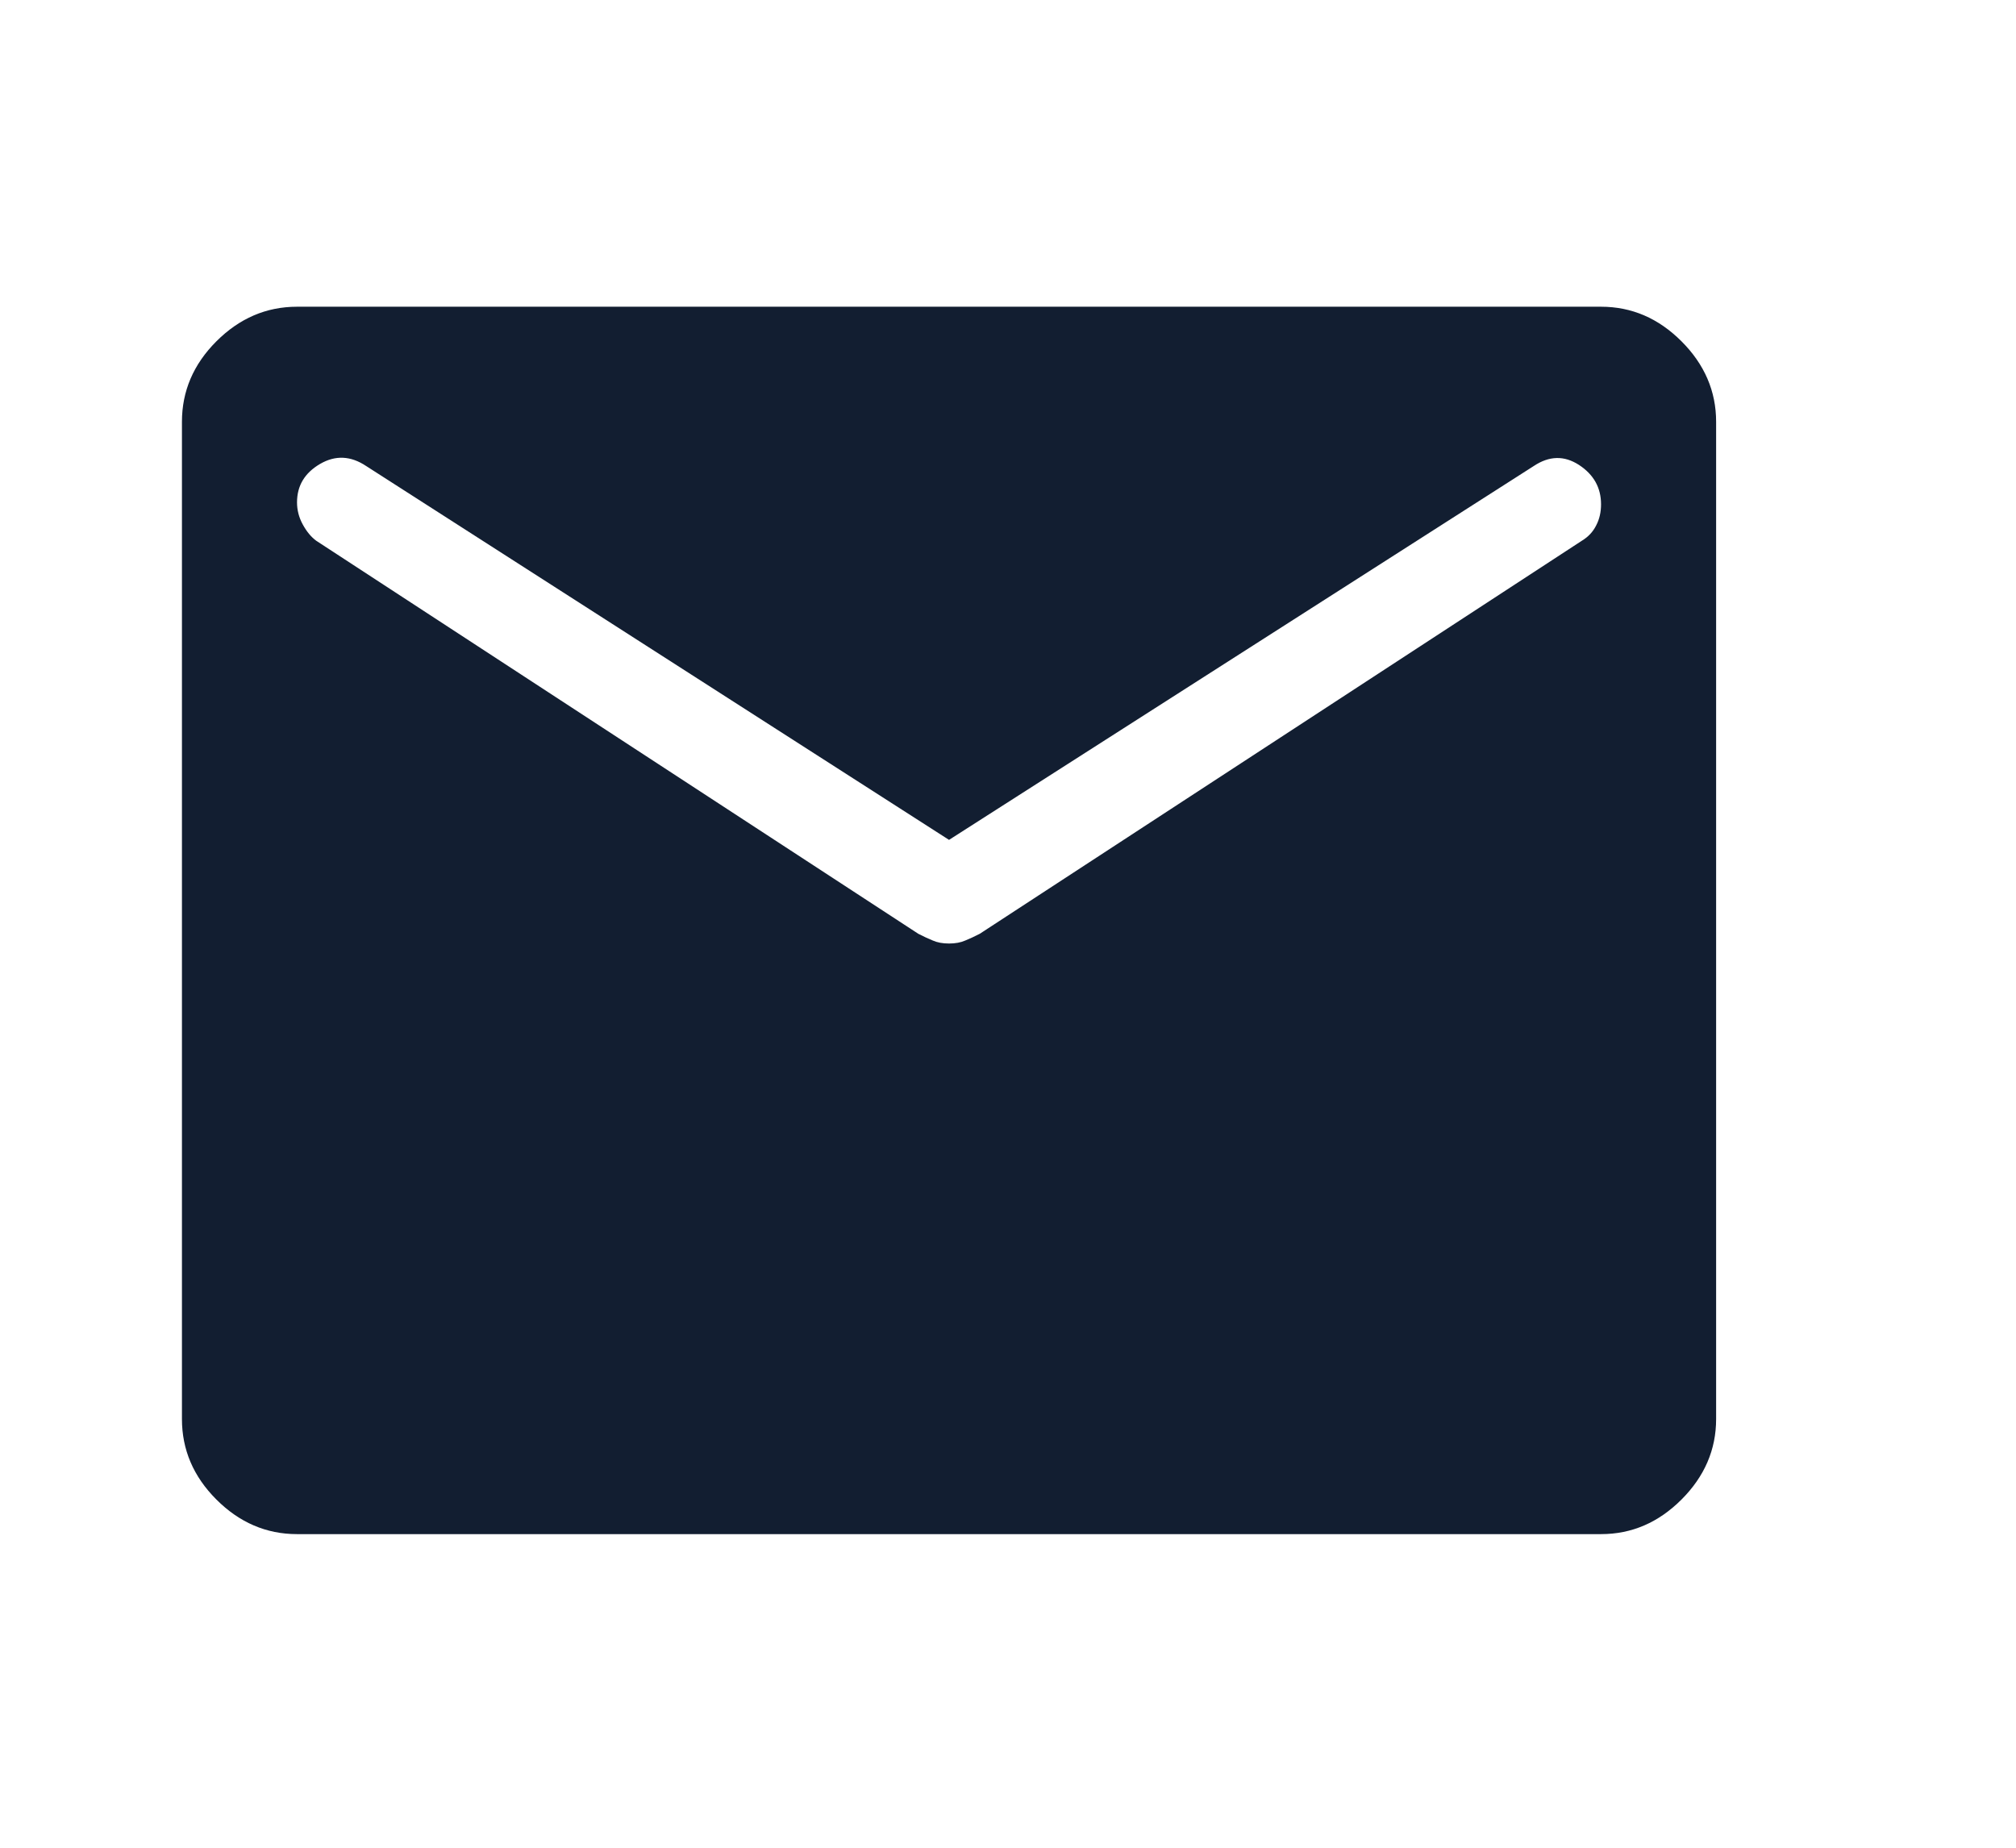 <?xml version="1.0" encoding="utf-8"?>
<svg xmlns="http://www.w3.org/2000/svg" fill="none" height="100%" overflow="visible" preserveAspectRatio="none" style="display: block;" viewBox="0 0 12 11" width="100%">
<g id="mail">
<mask height="11" id="mask0_0_180125" maskUnits="userSpaceOnUse" style="mask-type:alpha" width="12" x="0" y="0">
<rect fill="#D9D9D9" height="10.96" id="Bounding box" width="11.3" x="6.56128e-05" y="-2.44141e-05"/>
</mask>
<g mask="url(#mask0_0_180125)">
<path d="M1.768 9.133C1.585 9.133 1.425 9.064 1.288 8.927C1.151 8.79 1.083 8.63 1.083 8.448C1.083 8.265 1.083 2.511 1.083 2.511C1.083 2.329 1.151 2.169 1.288 2.032C1.425 1.895 1.585 1.826 1.768 1.826H9.53C9.713 1.826 9.872 1.895 10.009 2.032C10.146 2.169 10.215 2.329 10.215 2.511V8.448C10.215 8.63 10.146 8.79 10.009 8.927C9.872 9.064 9.713 9.133 9.53 9.133C9.53 9.133 1.95 9.133 1.768 9.133ZM5.649 5.617C5.687 5.617 5.719 5.611 5.746 5.599C5.773 5.588 5.801 5.575 5.832 5.559L9.416 3.219C9.454 3.196 9.482 3.166 9.501 3.128C9.521 3.09 9.53 3.048 9.53 3.002C9.53 2.903 9.486 2.825 9.399 2.768C9.311 2.711 9.222 2.713 9.13 2.774L5.649 5L2.179 2.774C2.087 2.713 1.996 2.709 1.905 2.762C1.813 2.816 1.768 2.892 1.768 2.991C1.768 3.036 1.779 3.08 1.802 3.122C1.825 3.164 1.851 3.196 1.882 3.219L5.466 5.559C5.497 5.575 5.525 5.588 5.552 5.599C5.579 5.611 5.611 5.617 5.649 5.617Z" fill="#121E31" id="mail_2"/>
</g>
</g>
</svg>